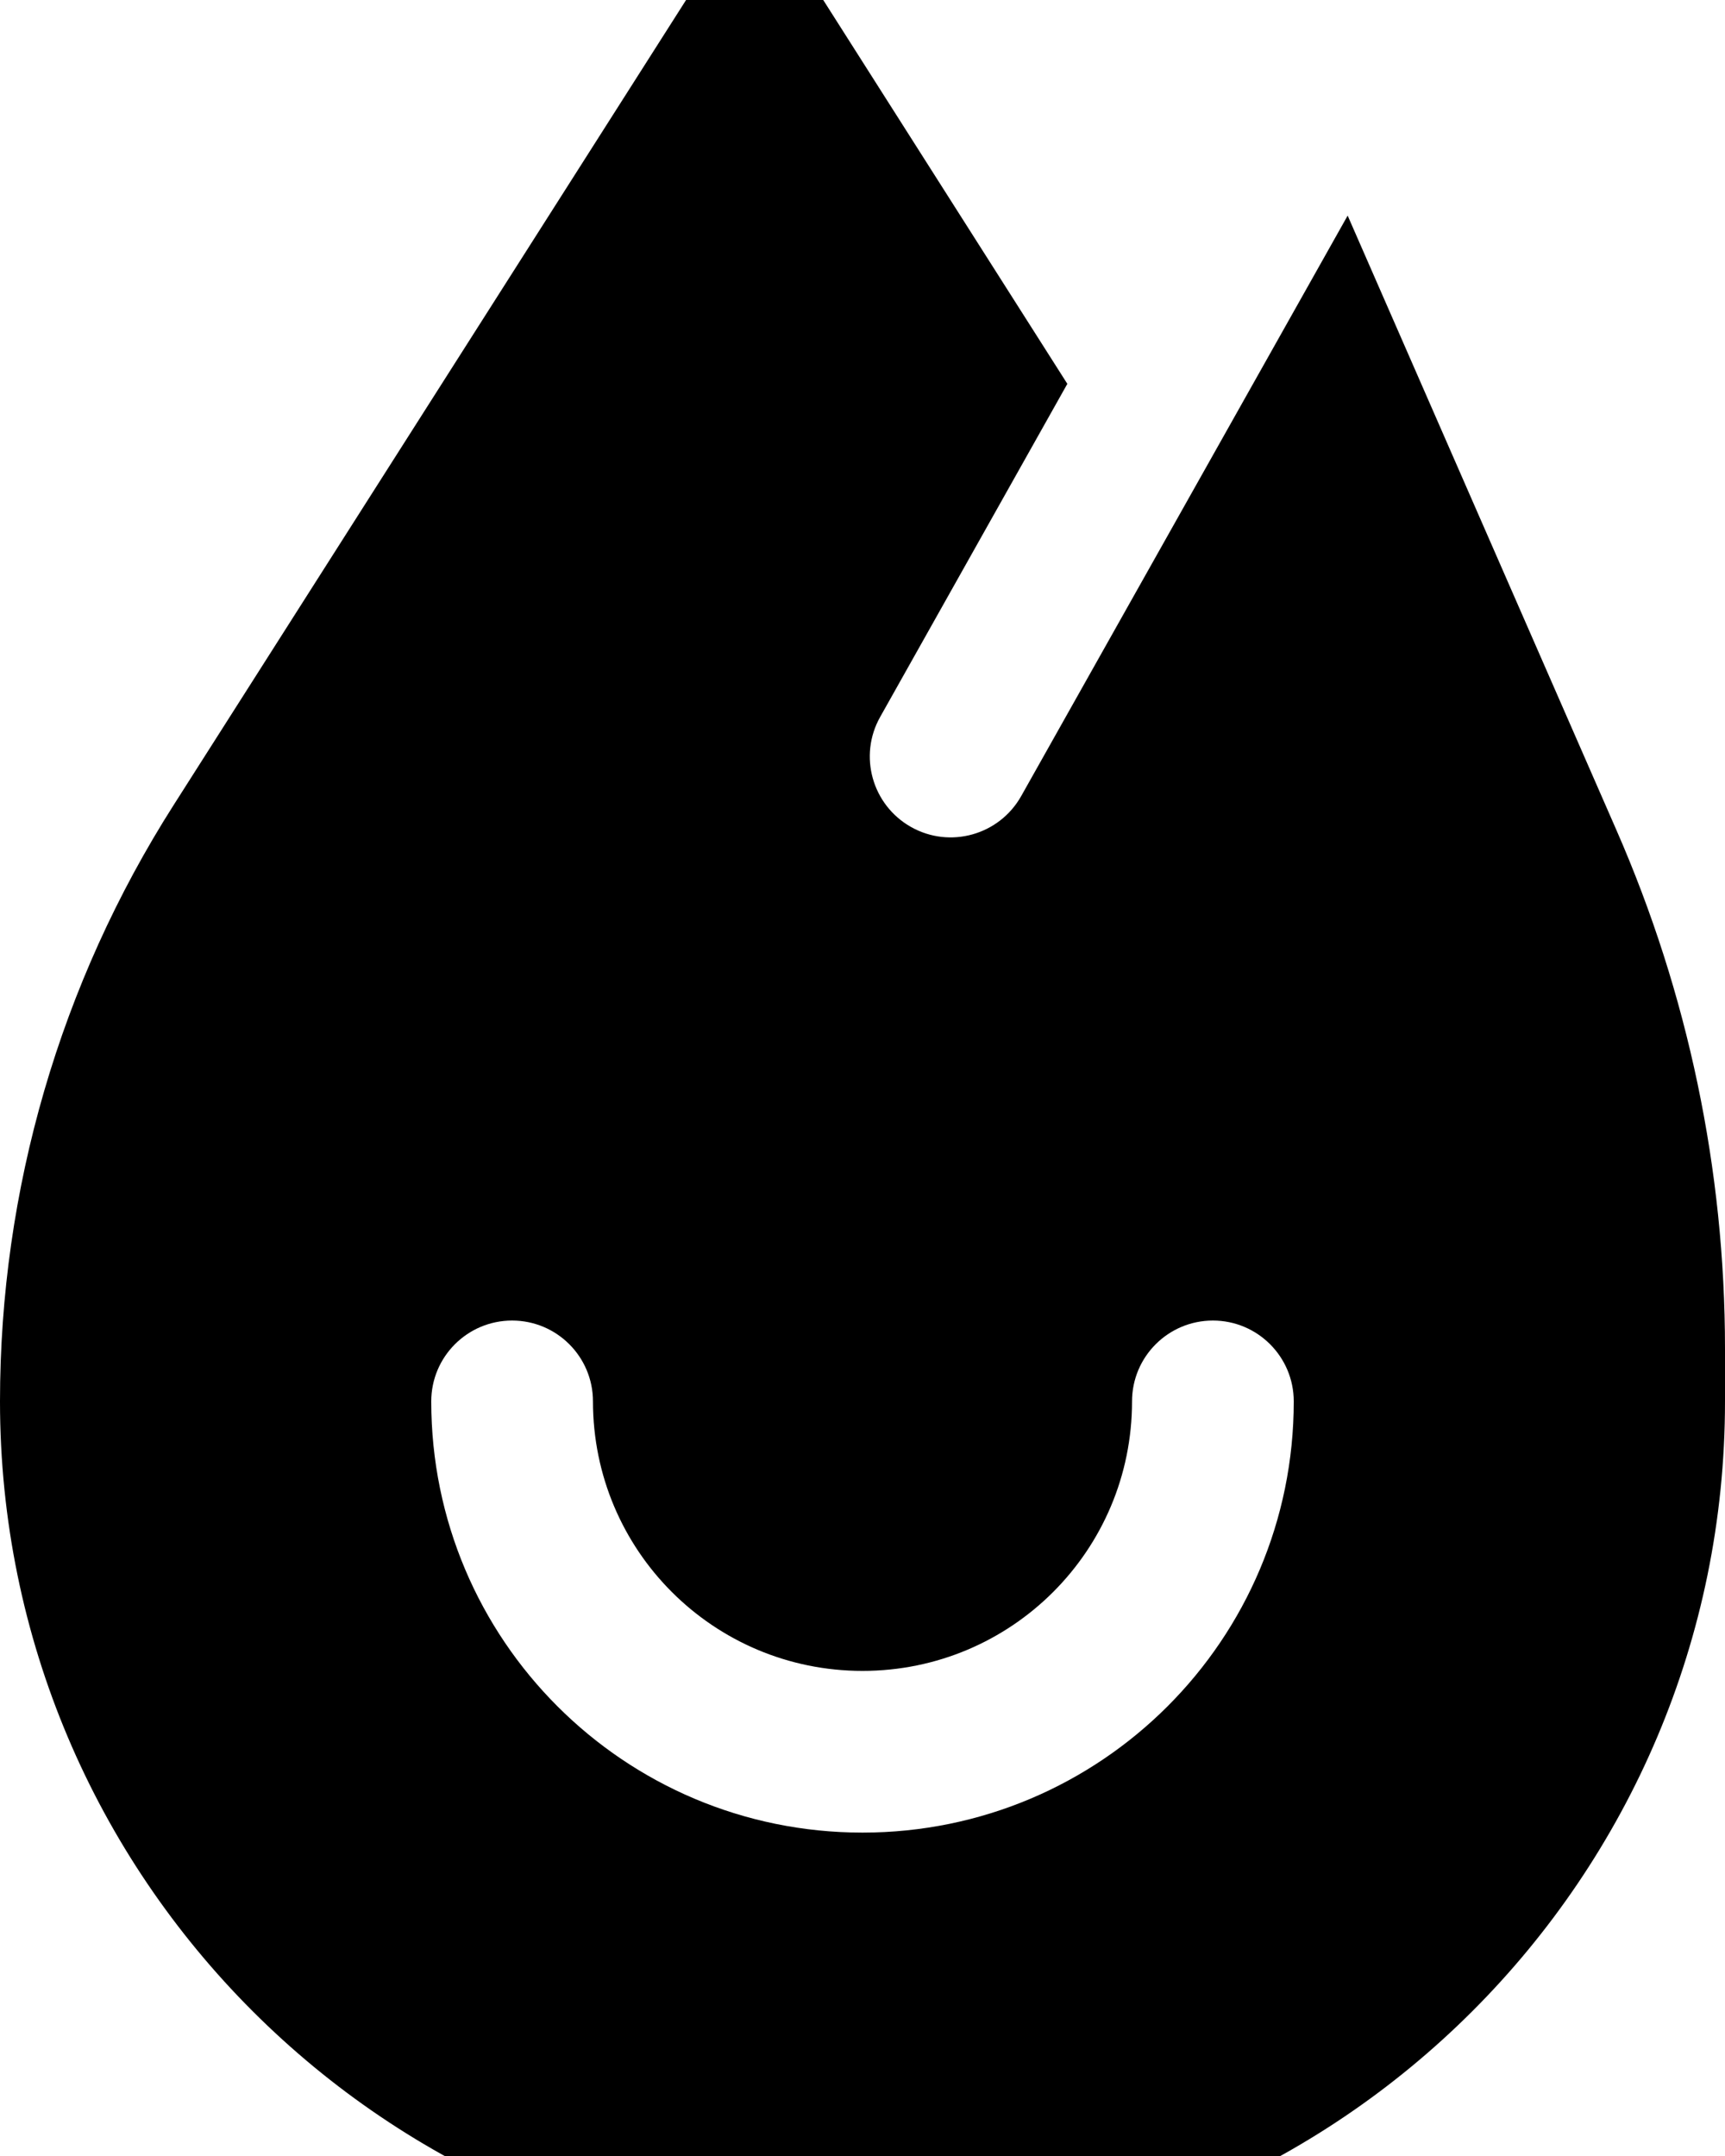 <svg xmlns="http://www.w3.org/2000/svg" viewBox="0 0 448 560"><!--! Font Awesome Pro 7.0.0 by @fontawesome - https://fontawesome.com License - https://fontawesome.com/license (Commercial License) Copyright 2025 Fonticons, Inc. --><path fill="currentColor" d="M196-28L45.1 209.1C15.6 255.4 0 309.1 0 364 0 487.7 100.3 588 224 588S448 487.7 448 364l0-13.7c0-46.4-9.6-92.2-28.2-134.7L350 56 265.2 206.8c-5.7 10.1-18.5 13.7-28.6 8s-13.7-18.5-8-28.6L277.2 99.7 196-28zM154 364c0 38.7 31.3 70 70 70s70-31.3 70-70c0-11.6 9.4-21 21-21s21 9.4 21 21c0 61.9-50.1 112-112 112S112 425.9 112 364c0-11.6 9.4-21 21-21s21 9.4 21 21z"/></svg>